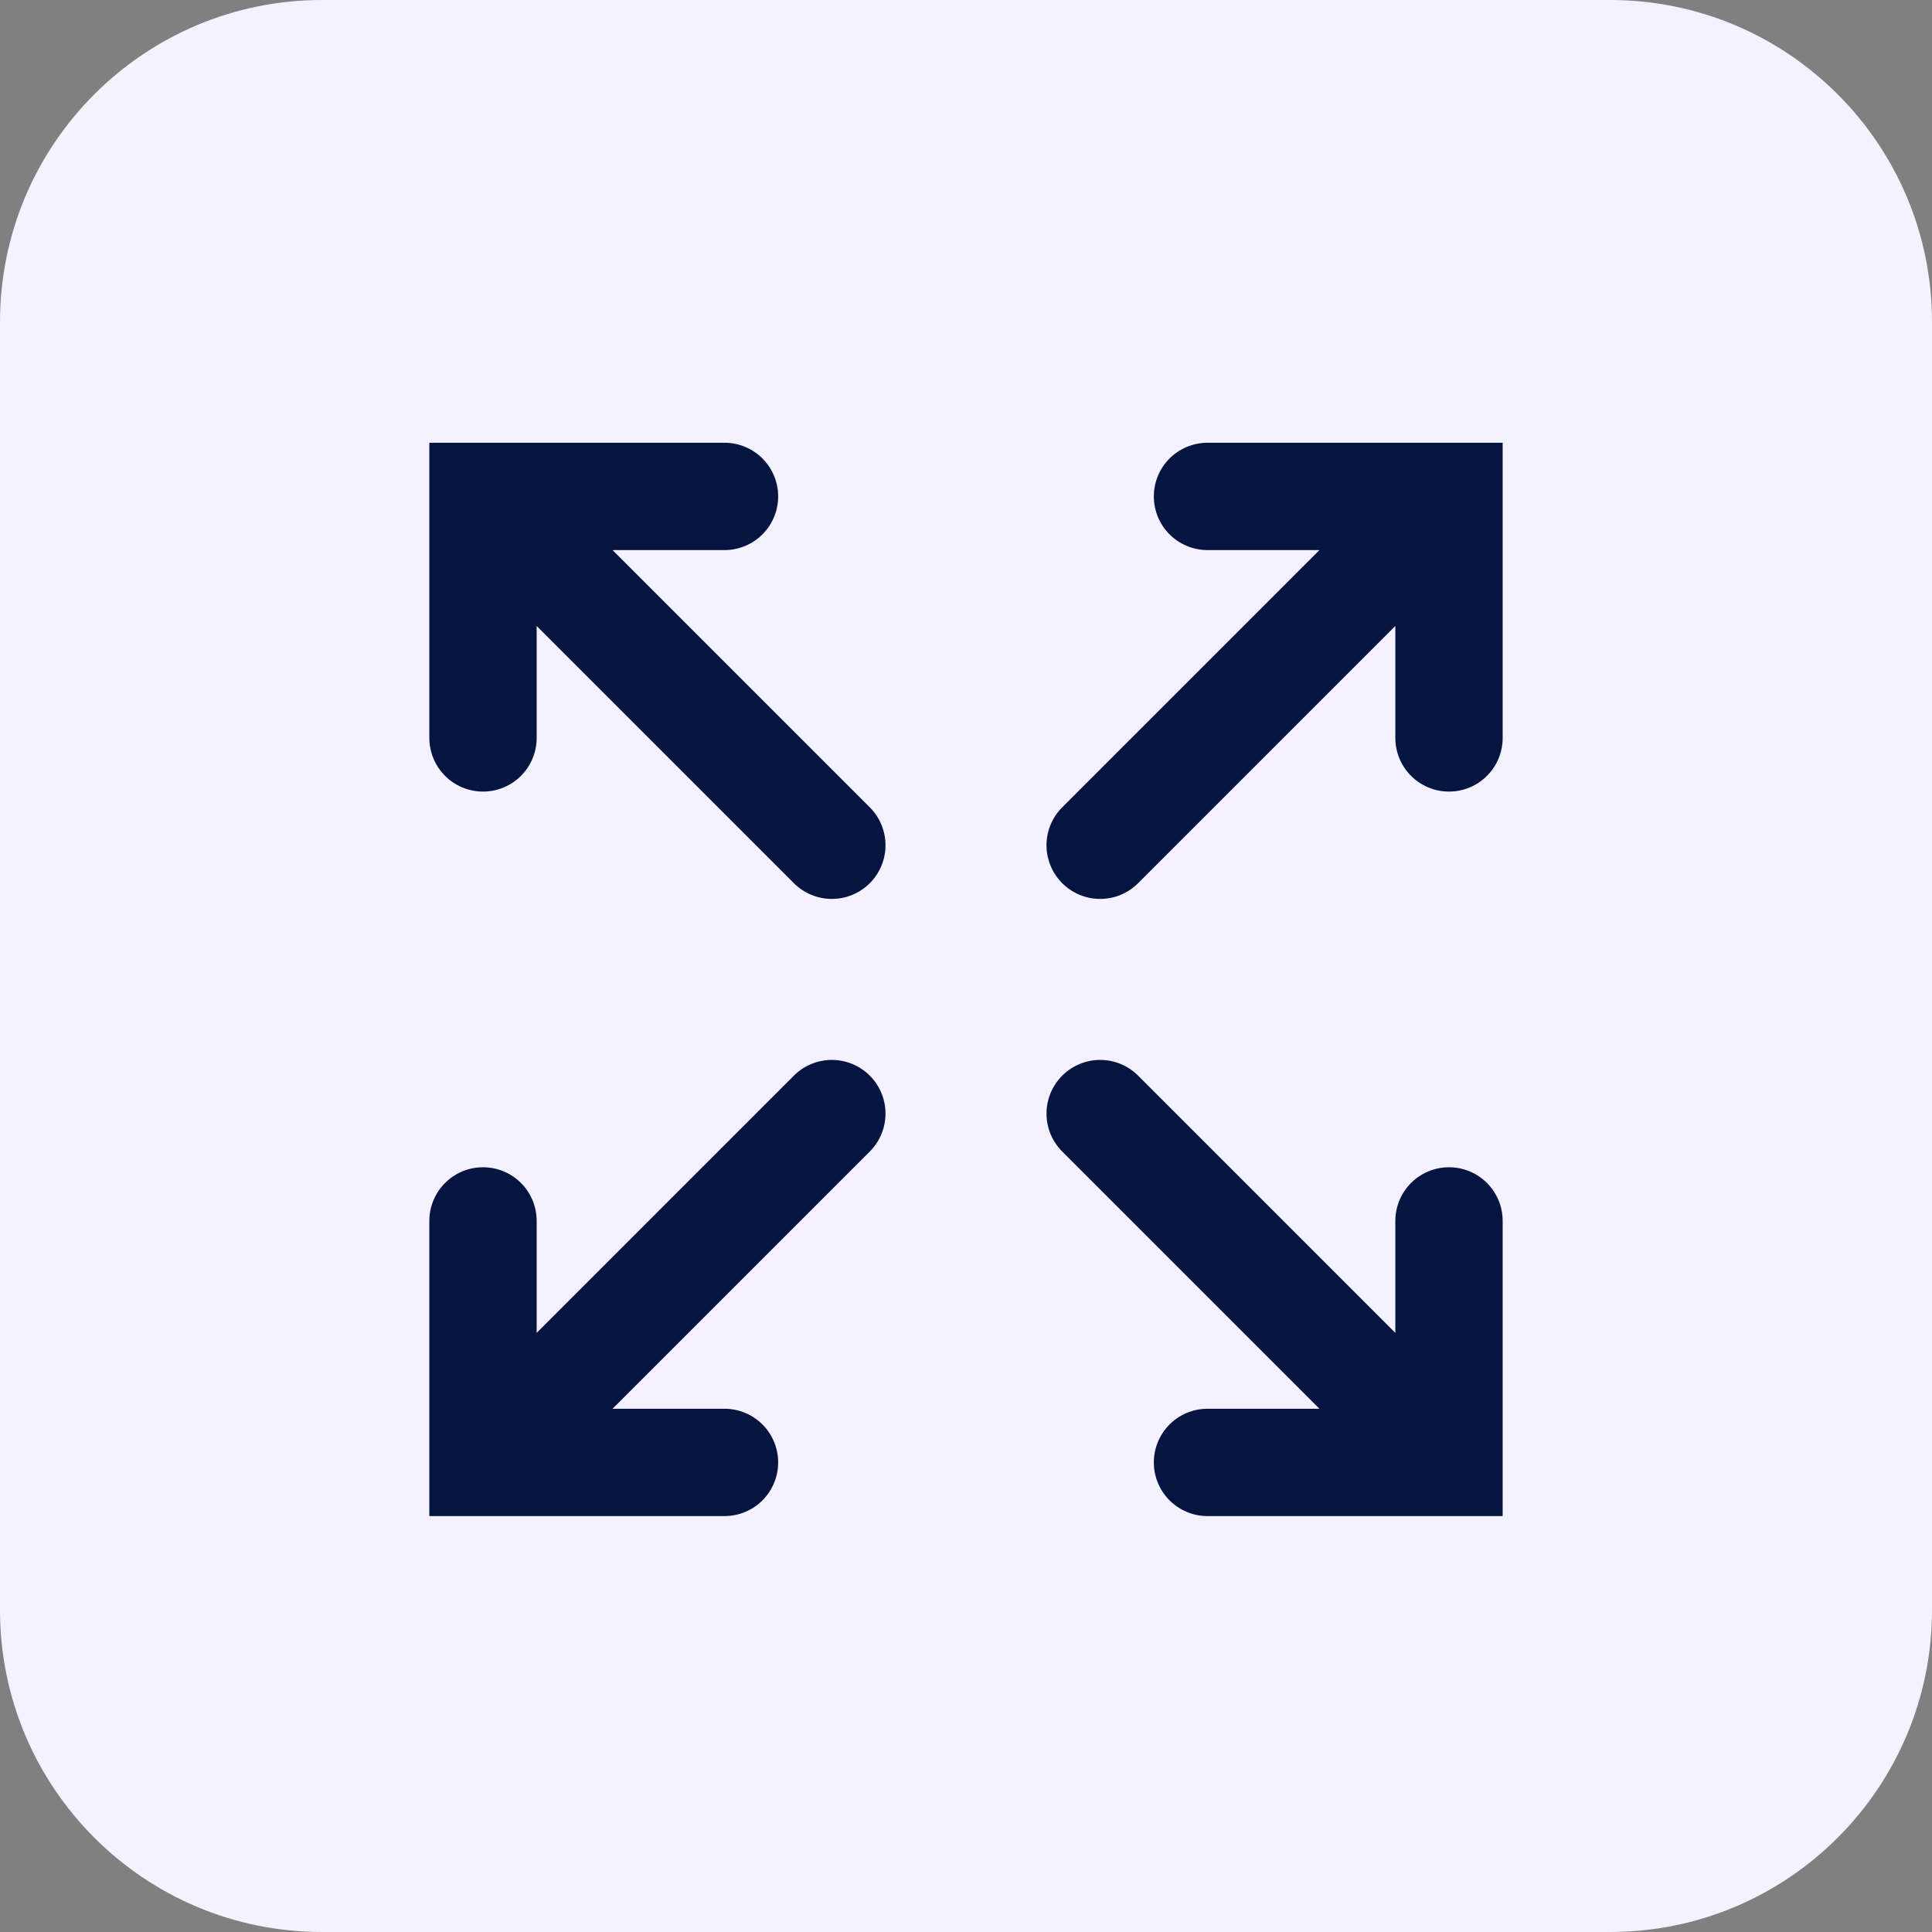 <?xml version="1.0" encoding="utf-8"?>
<!-- Generator: Adobe Illustrator 16.0.0, SVG Export Plug-In . SVG Version: 6.00 Build 0)  -->
<!DOCTYPE svg PUBLIC "-//W3C//DTD SVG 1.1//EN" "http://www.w3.org/Graphics/SVG/1.1/DTD/svg11.dtd">
<svg version="1.1" id="Layer_1" xmlns="http://www.w3.org/2000/svg" xmlns:xlink="http://www.w3.org/1999/xlink" x="0px" y="0px"
	 width="72px" height="72px" viewBox="0 0 72 72" enable-background="new 0 0 72 72" xml:space="preserve">
<rect x="0" y="0" width="72" height="72" fill="#808080" stroke="none"/>
<path fill="#F5F2FF" d="M72,60c0,6.627-5.373,12-12,12H12C5.373,72,0,66.627,0,60V12C0,5.373,5.373,0,12,0h48
	c6.627,0,12,5.373,12,12V60z"/>
<path fill="none" stroke="#051441" stroke-width="4" stroke-linecap="round" stroke-miterlimit="10" d="M54,45.5v9h-9 M18,27.5v-9h9
	 M27,54.5h-9v-9 M45,18.5h9v9 M41,31.5l11.55-11.55 M31,41.5L19.45,53.05 M41,41.5l11.55,11.55 M31,31.5L19.45,19.95"/>
</svg>

